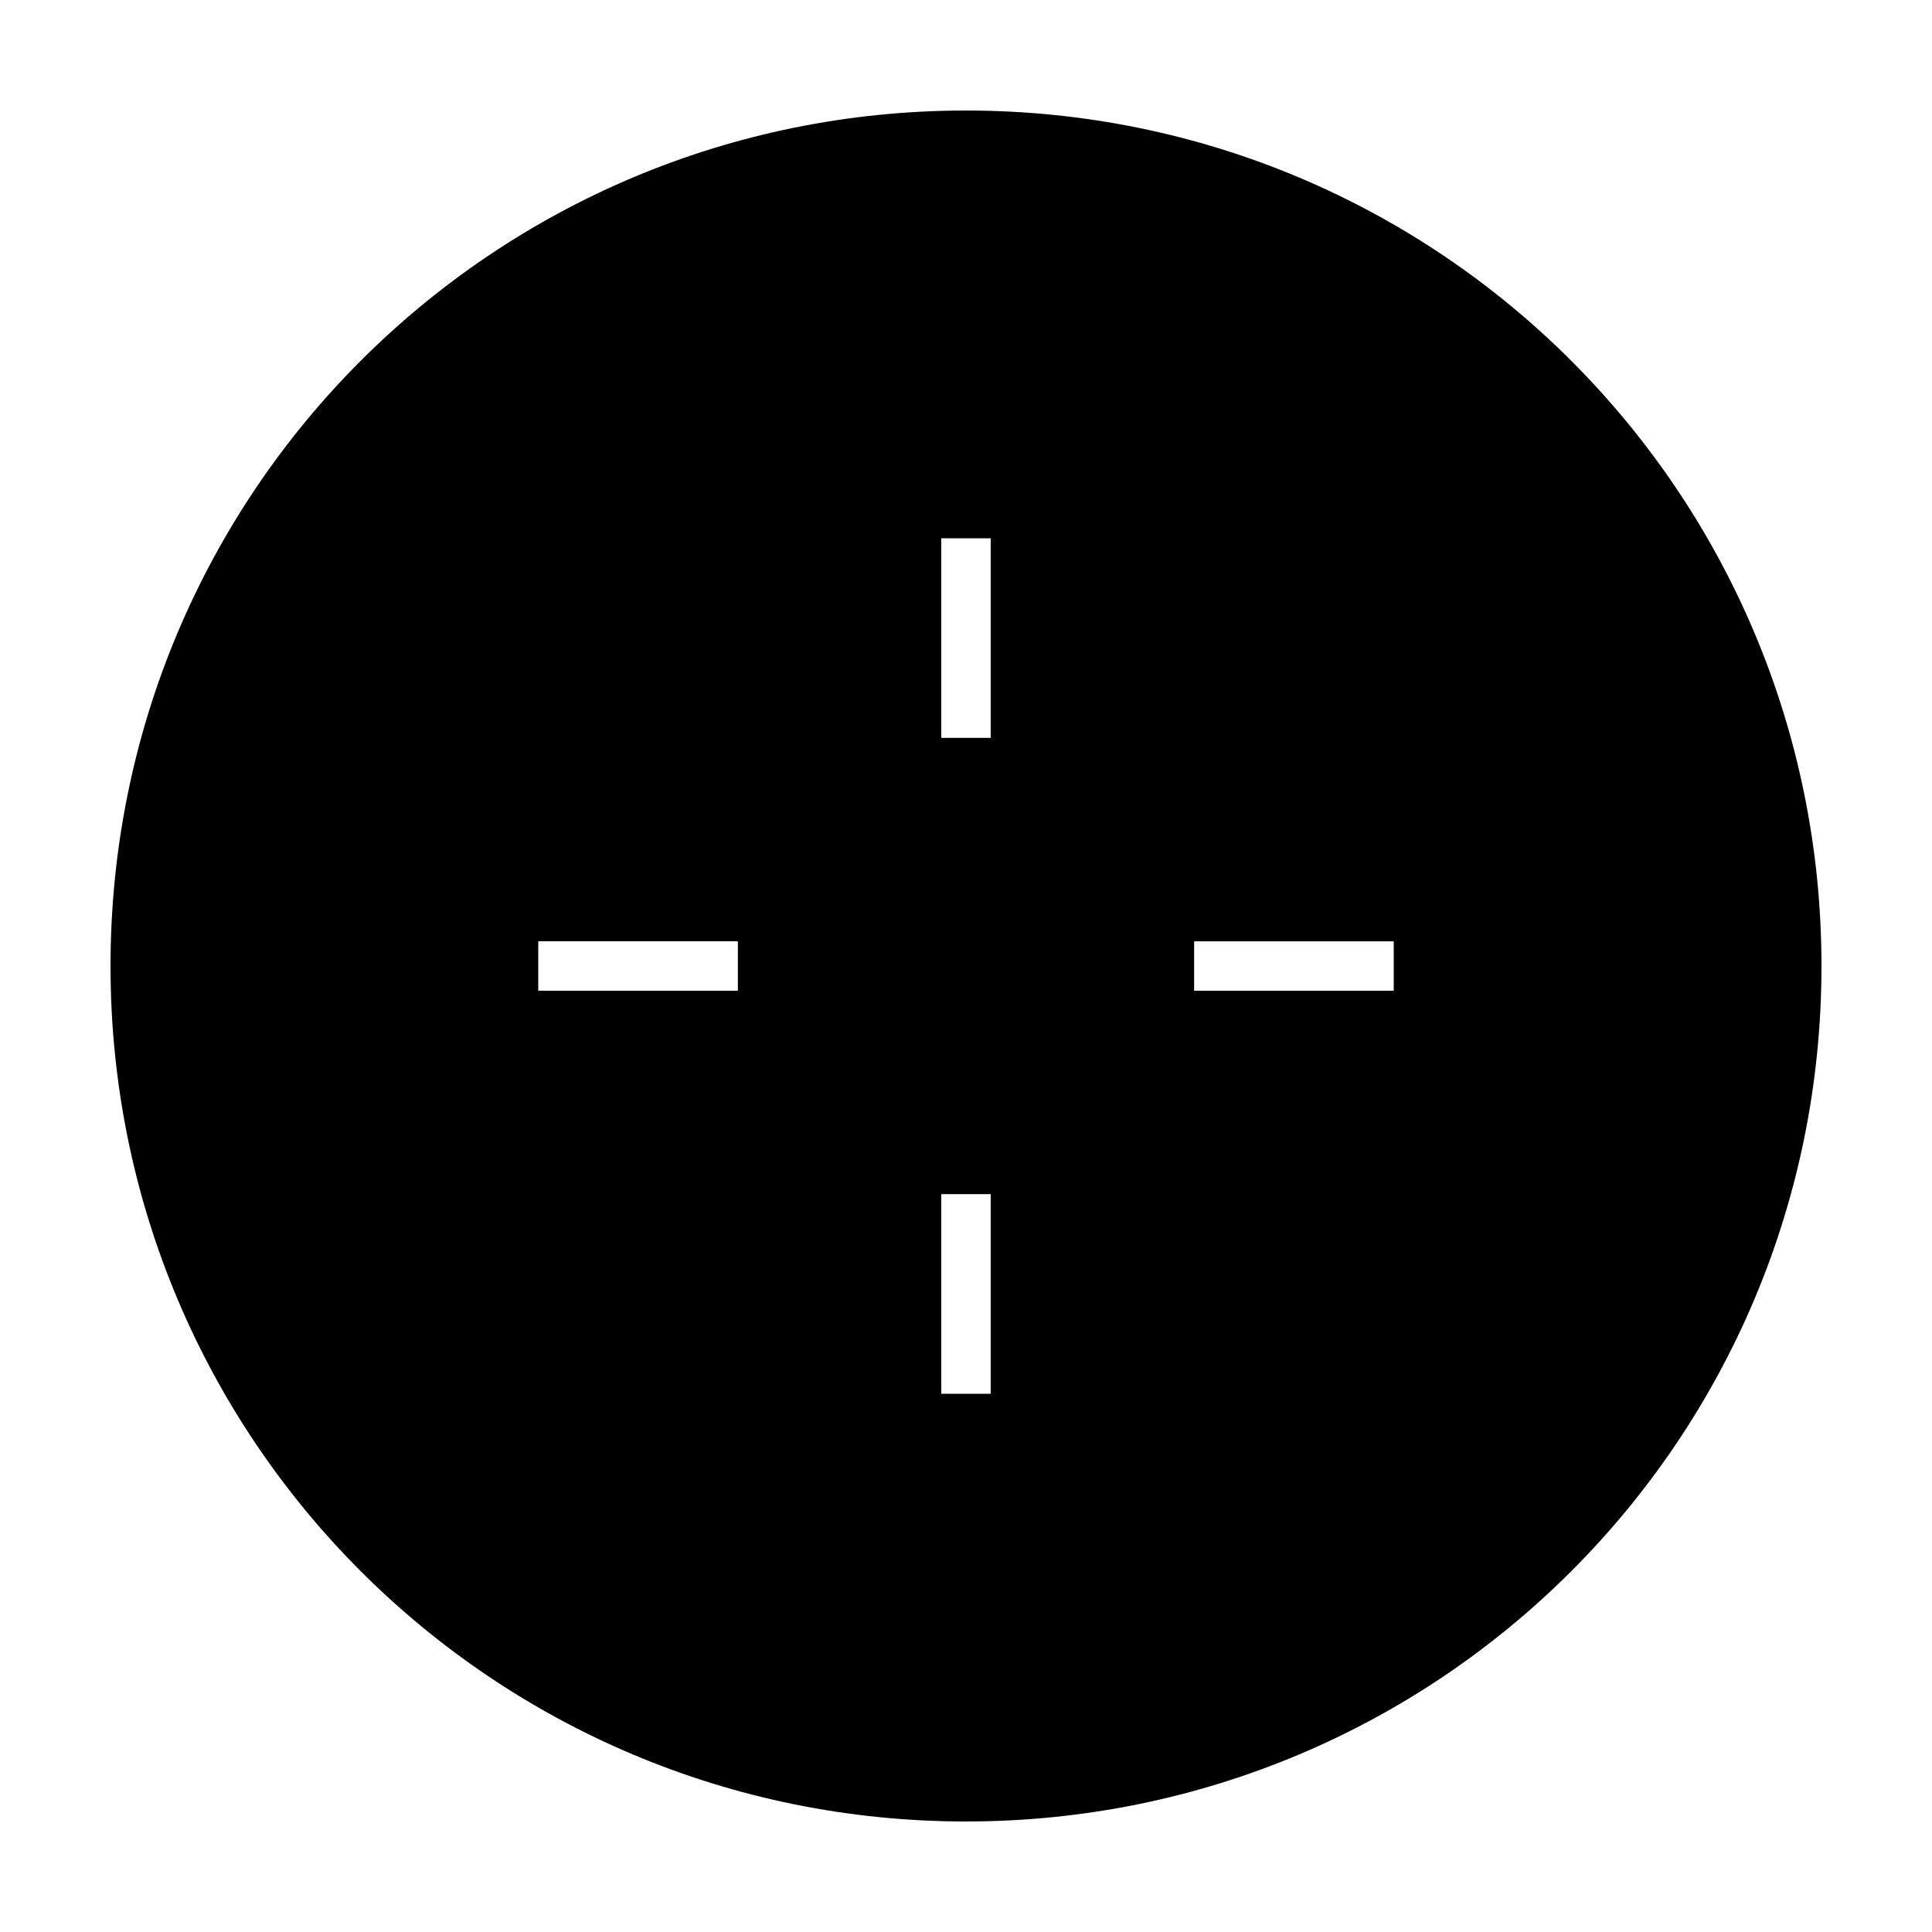 <?xml version="1.0" encoding="UTF-8"?>
<!-- Uploaded to: ICON Repo, www.svgrepo.com, Generator: ICON Repo Mixer Tools -->
<svg fill="#000000" width="800px" height="800px" version="1.1" viewBox="144 144 512 512" xmlns="http://www.w3.org/2000/svg">
 <path d="m400 173.29c-125.45 0-226.71 101.27-226.71 226.71s101.27 226.71 226.71 226.71 226.71-101.27 226.71-226.71c-0.004-125.45-101.27-226.71-226.71-226.71zm-60.457 233.26h-52.902v-13.098h52.902zm67.004 106.81h-13.098v-52.898h13.098zm0-173.81h-13.098v-52.902h13.098zm106.81 67.004h-52.898v-13.098h52.898z"/>
</svg>